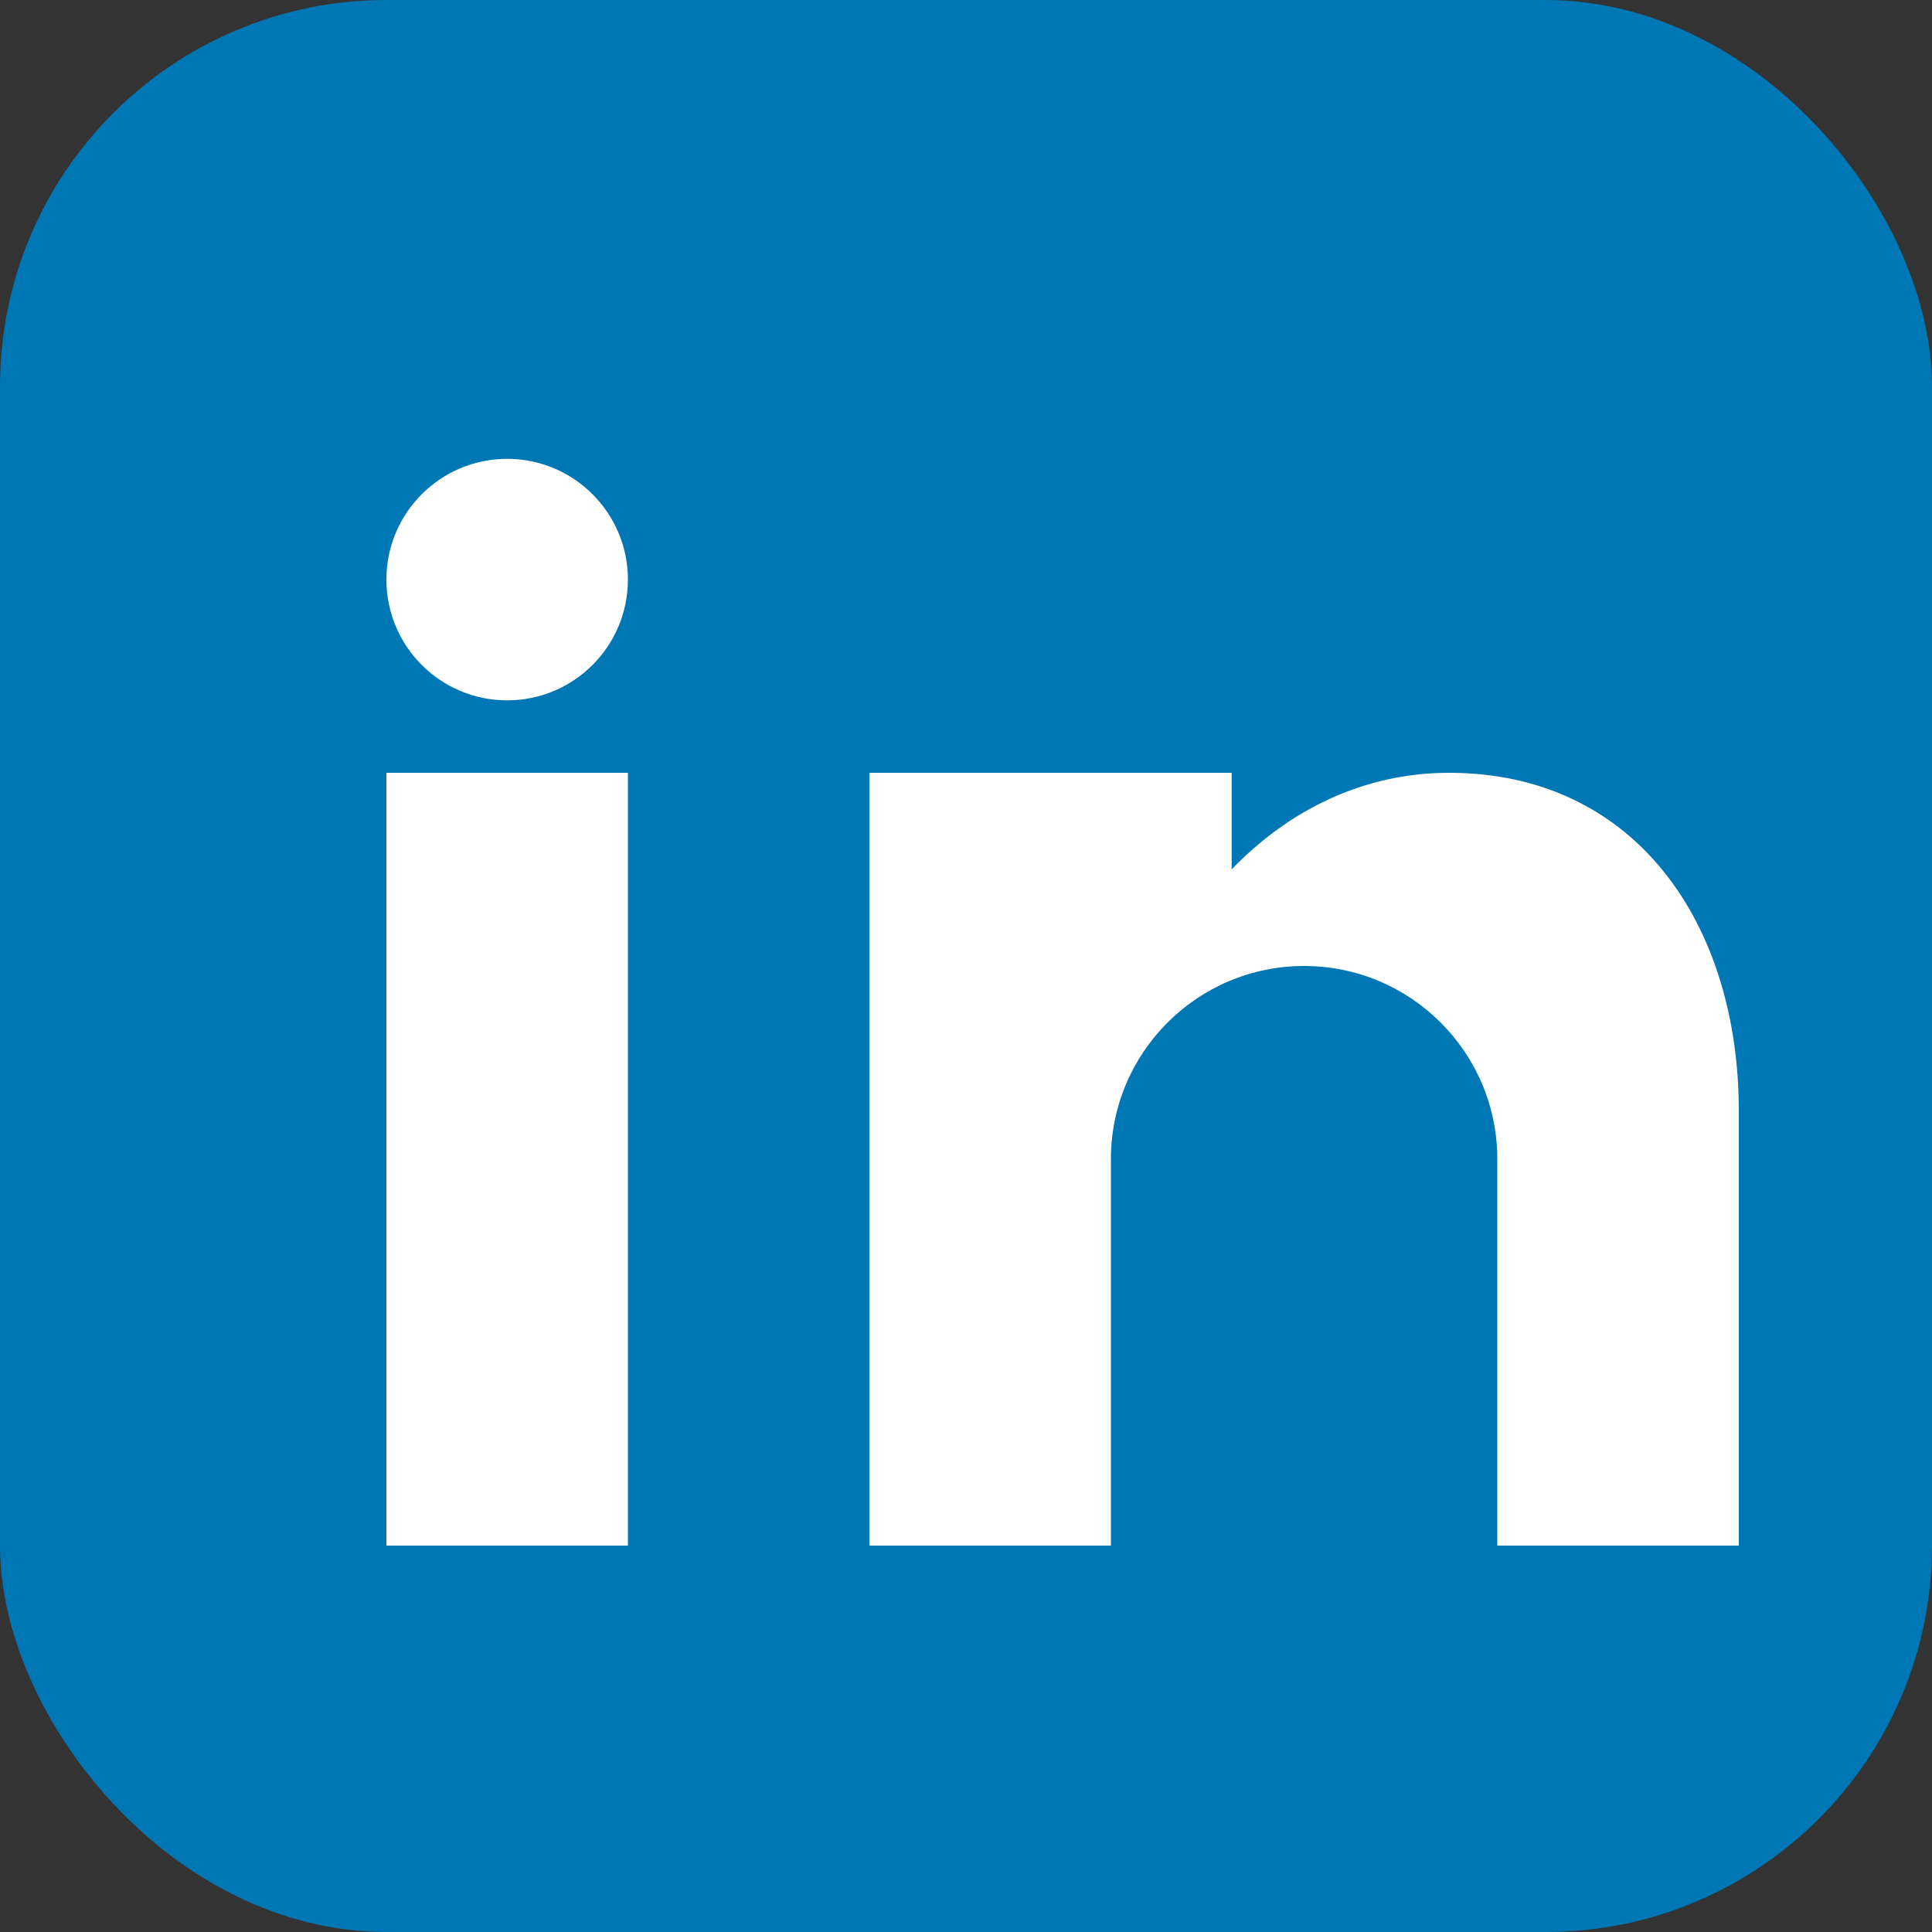 <svg width="40" height="40" viewBox="0 0 40 40" fill="none" xmlns="http://www.w3.org/2000/svg">
    <rect x="0" y="0" width="40" height="40" fill="#333333" stroke="none"/>
    <!-- Background -->
    <rect width="40" height="40" rx="8" fill="#0077b5"/>
    
    <!-- LinkedIn logo -->
    <rect x="8" y="16" width="5" height="16" fill="white"/>
    <circle cx="10.5" cy="12" r="2.5" fill="white"/>
    <path d="M18 16V32H23V24C23 21.791 24.791 20 27 20C29.209 20 31 21.791 31 24V32H36V23C36 19.134 33.866 16 30 16C28.226 16 26.676 16.776 25.5 18V16H18Z" fill="white"/>
</svg>
